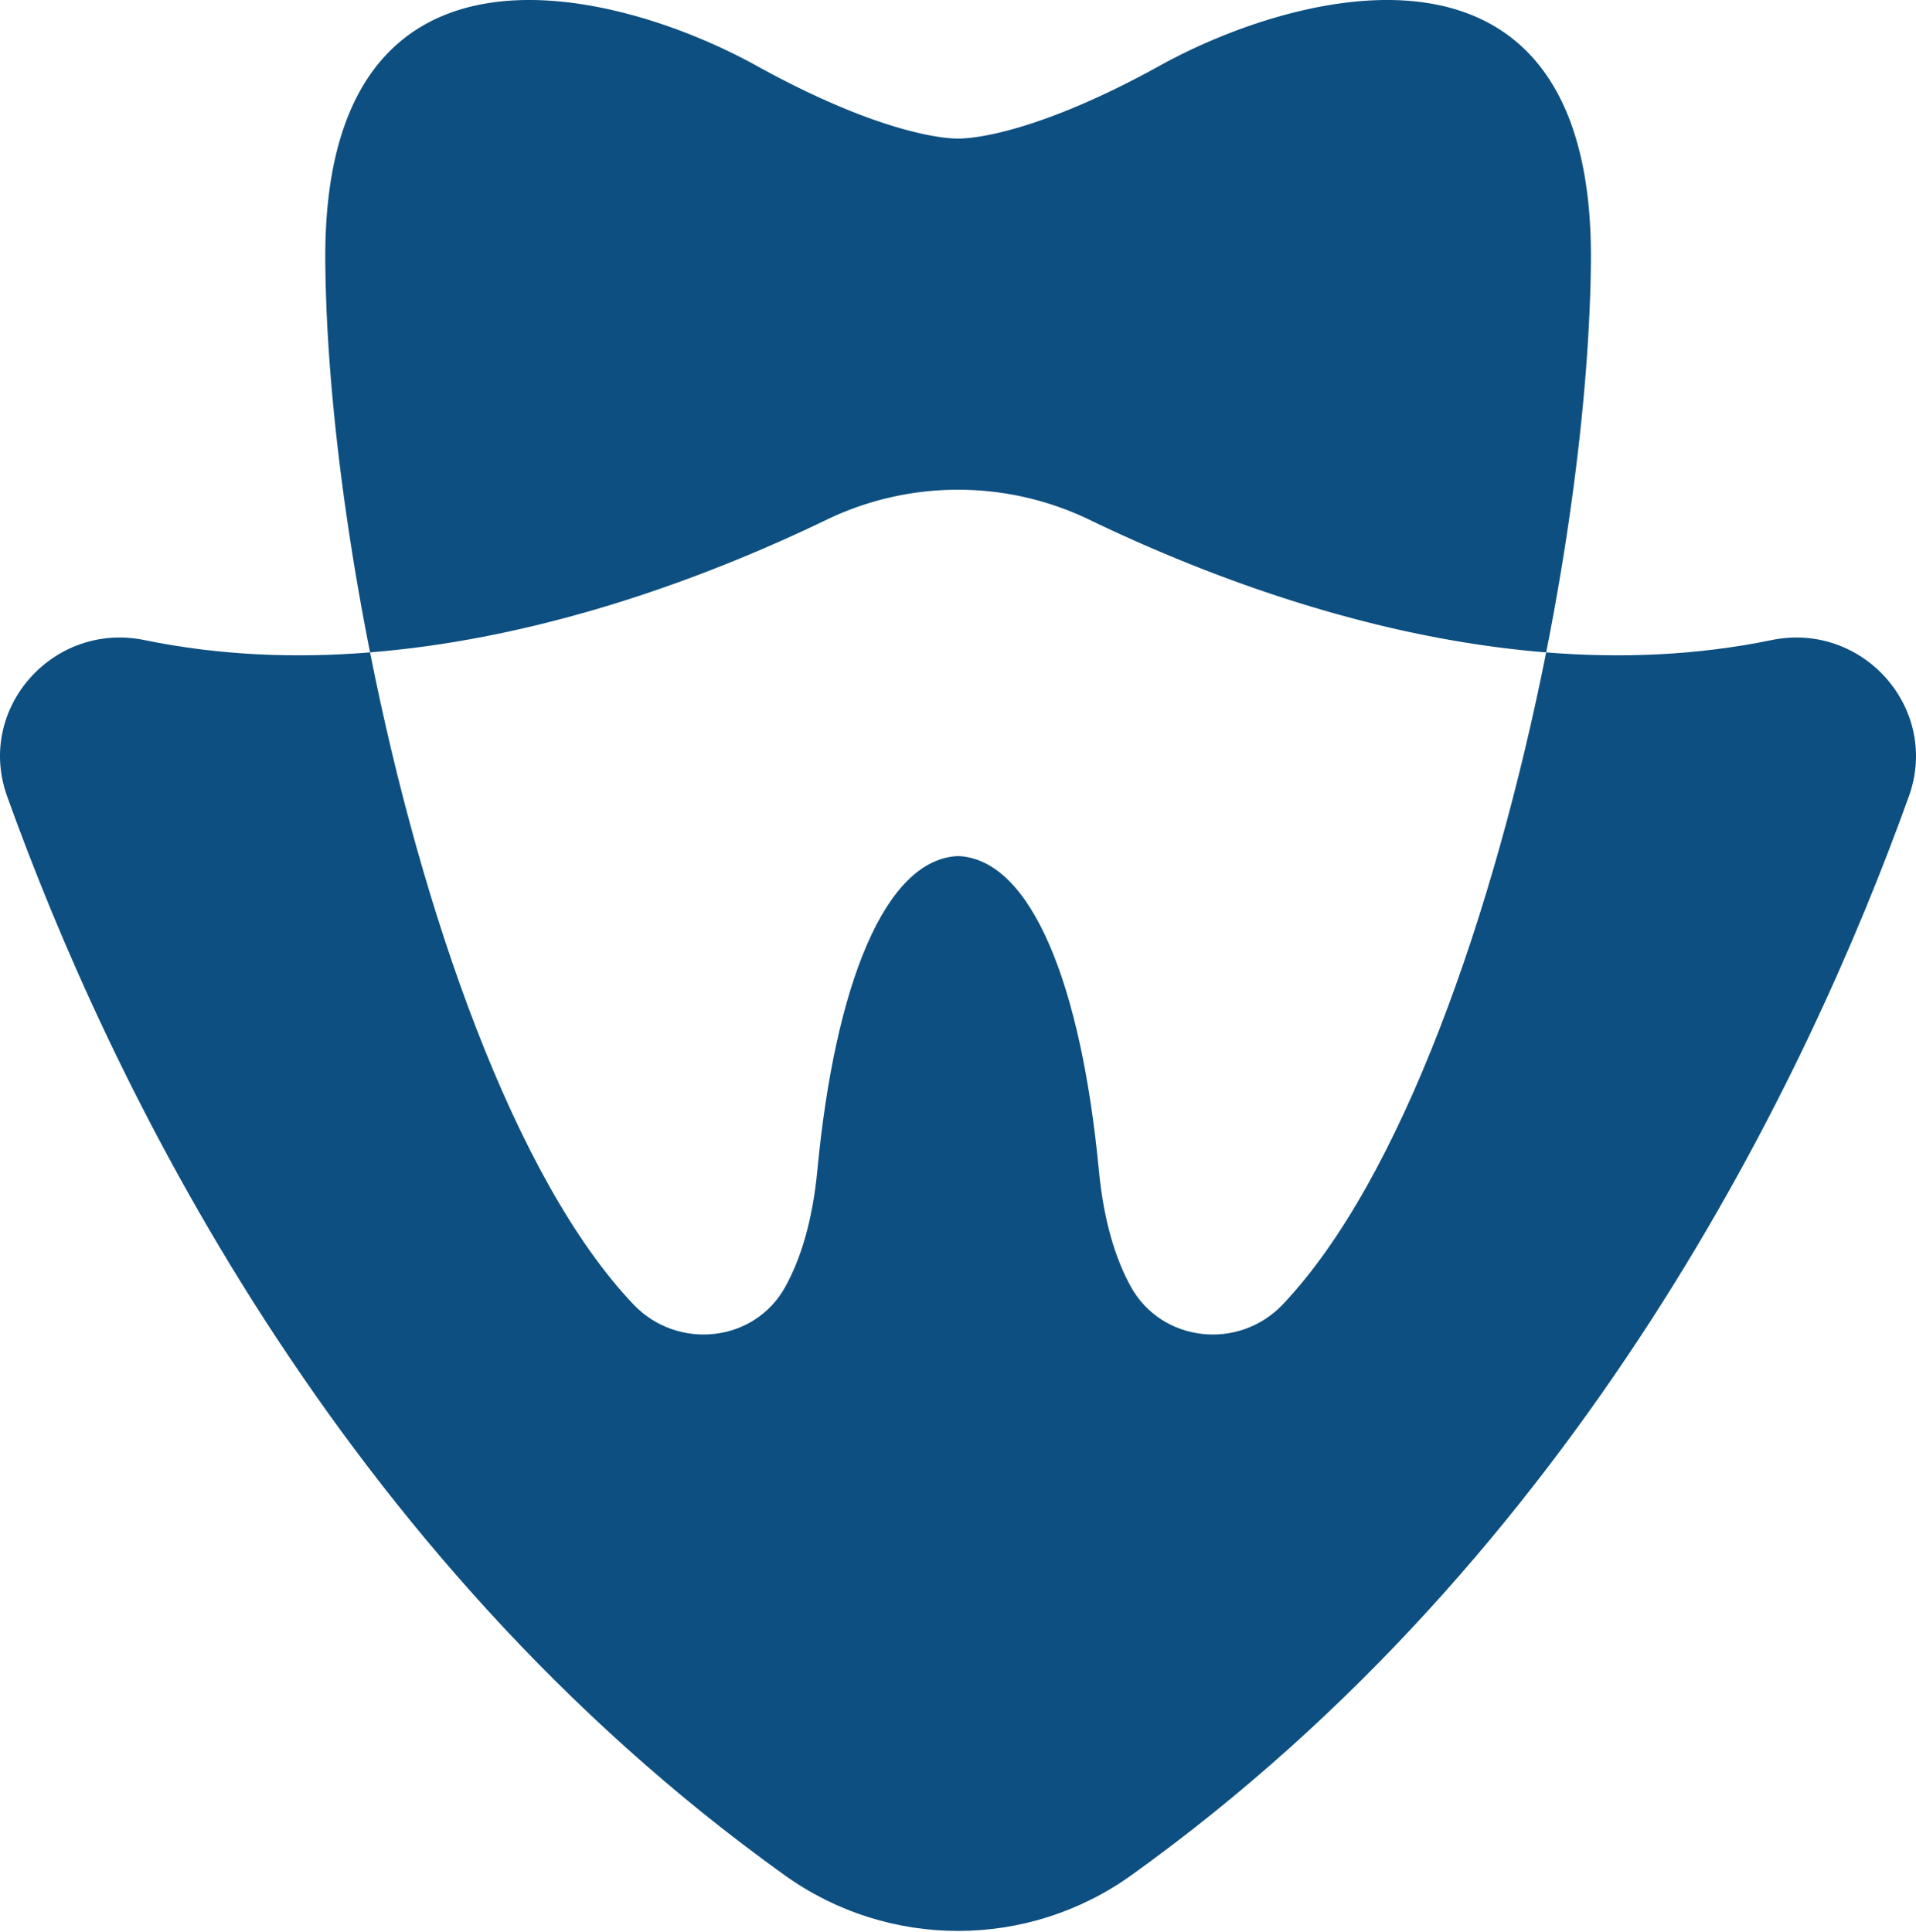 <svg width="730" height="736" viewBox="0 0 730 736" fill="none" xmlns="http://www.w3.org/2000/svg">
    <path d="M589.094 248.571c10.653-53.677 16.636-106.372 17.045-148.904 1.148-133.908-111.617-103.75-164.065-74.74-52.448 29.011-77.034 27.864-77.034 27.864s-24.585 1.147-77.033-27.863c-52.449-29.01-165.131-59.169-164.066 74.739.328 42.532 6.392 95.227 17.046 148.904 68.511-5.49 132.023-30.322 173.818-50.481a115.35 115.35 0 0 1 100.389 0c41.795 20.159 105.307 44.991 173.818 50.481h.082z" fill="#0D4F80"/>
    <path d="M589.094 248.571c-19.668 98.833-55.153 200.861-100.389 248.475-16.718 17.619-46.057 14.505-57.858-6.802-5.654-10.244-10.325-24.585-12.21-44.663-6.72-70.314-25.651-118.255-53.596-119.403-27.863 1.148-46.876 49.089-53.596 119.403-1.885 20.078-6.556 34.419-12.211 44.663-11.719 21.307-41.057 24.421-57.857 6.802-45.319-47.614-80.803-149.642-100.389-248.475-28.191 2.295-57.202 1.229-85.885-4.671-34.829-7.212-64.413 26.142-52.366 59.578 38.762 107.847 125.056 288.303 296.17 410.983 39.5 28.355 92.686 28.355 132.186 0 171.113-122.68 257.407-303.136 296.17-410.983 12.047-33.436-17.537-66.79-52.366-59.578-28.683 5.9-57.694 6.966-85.885 4.671h.082z" fill="#0D4F80"/>
</svg>
